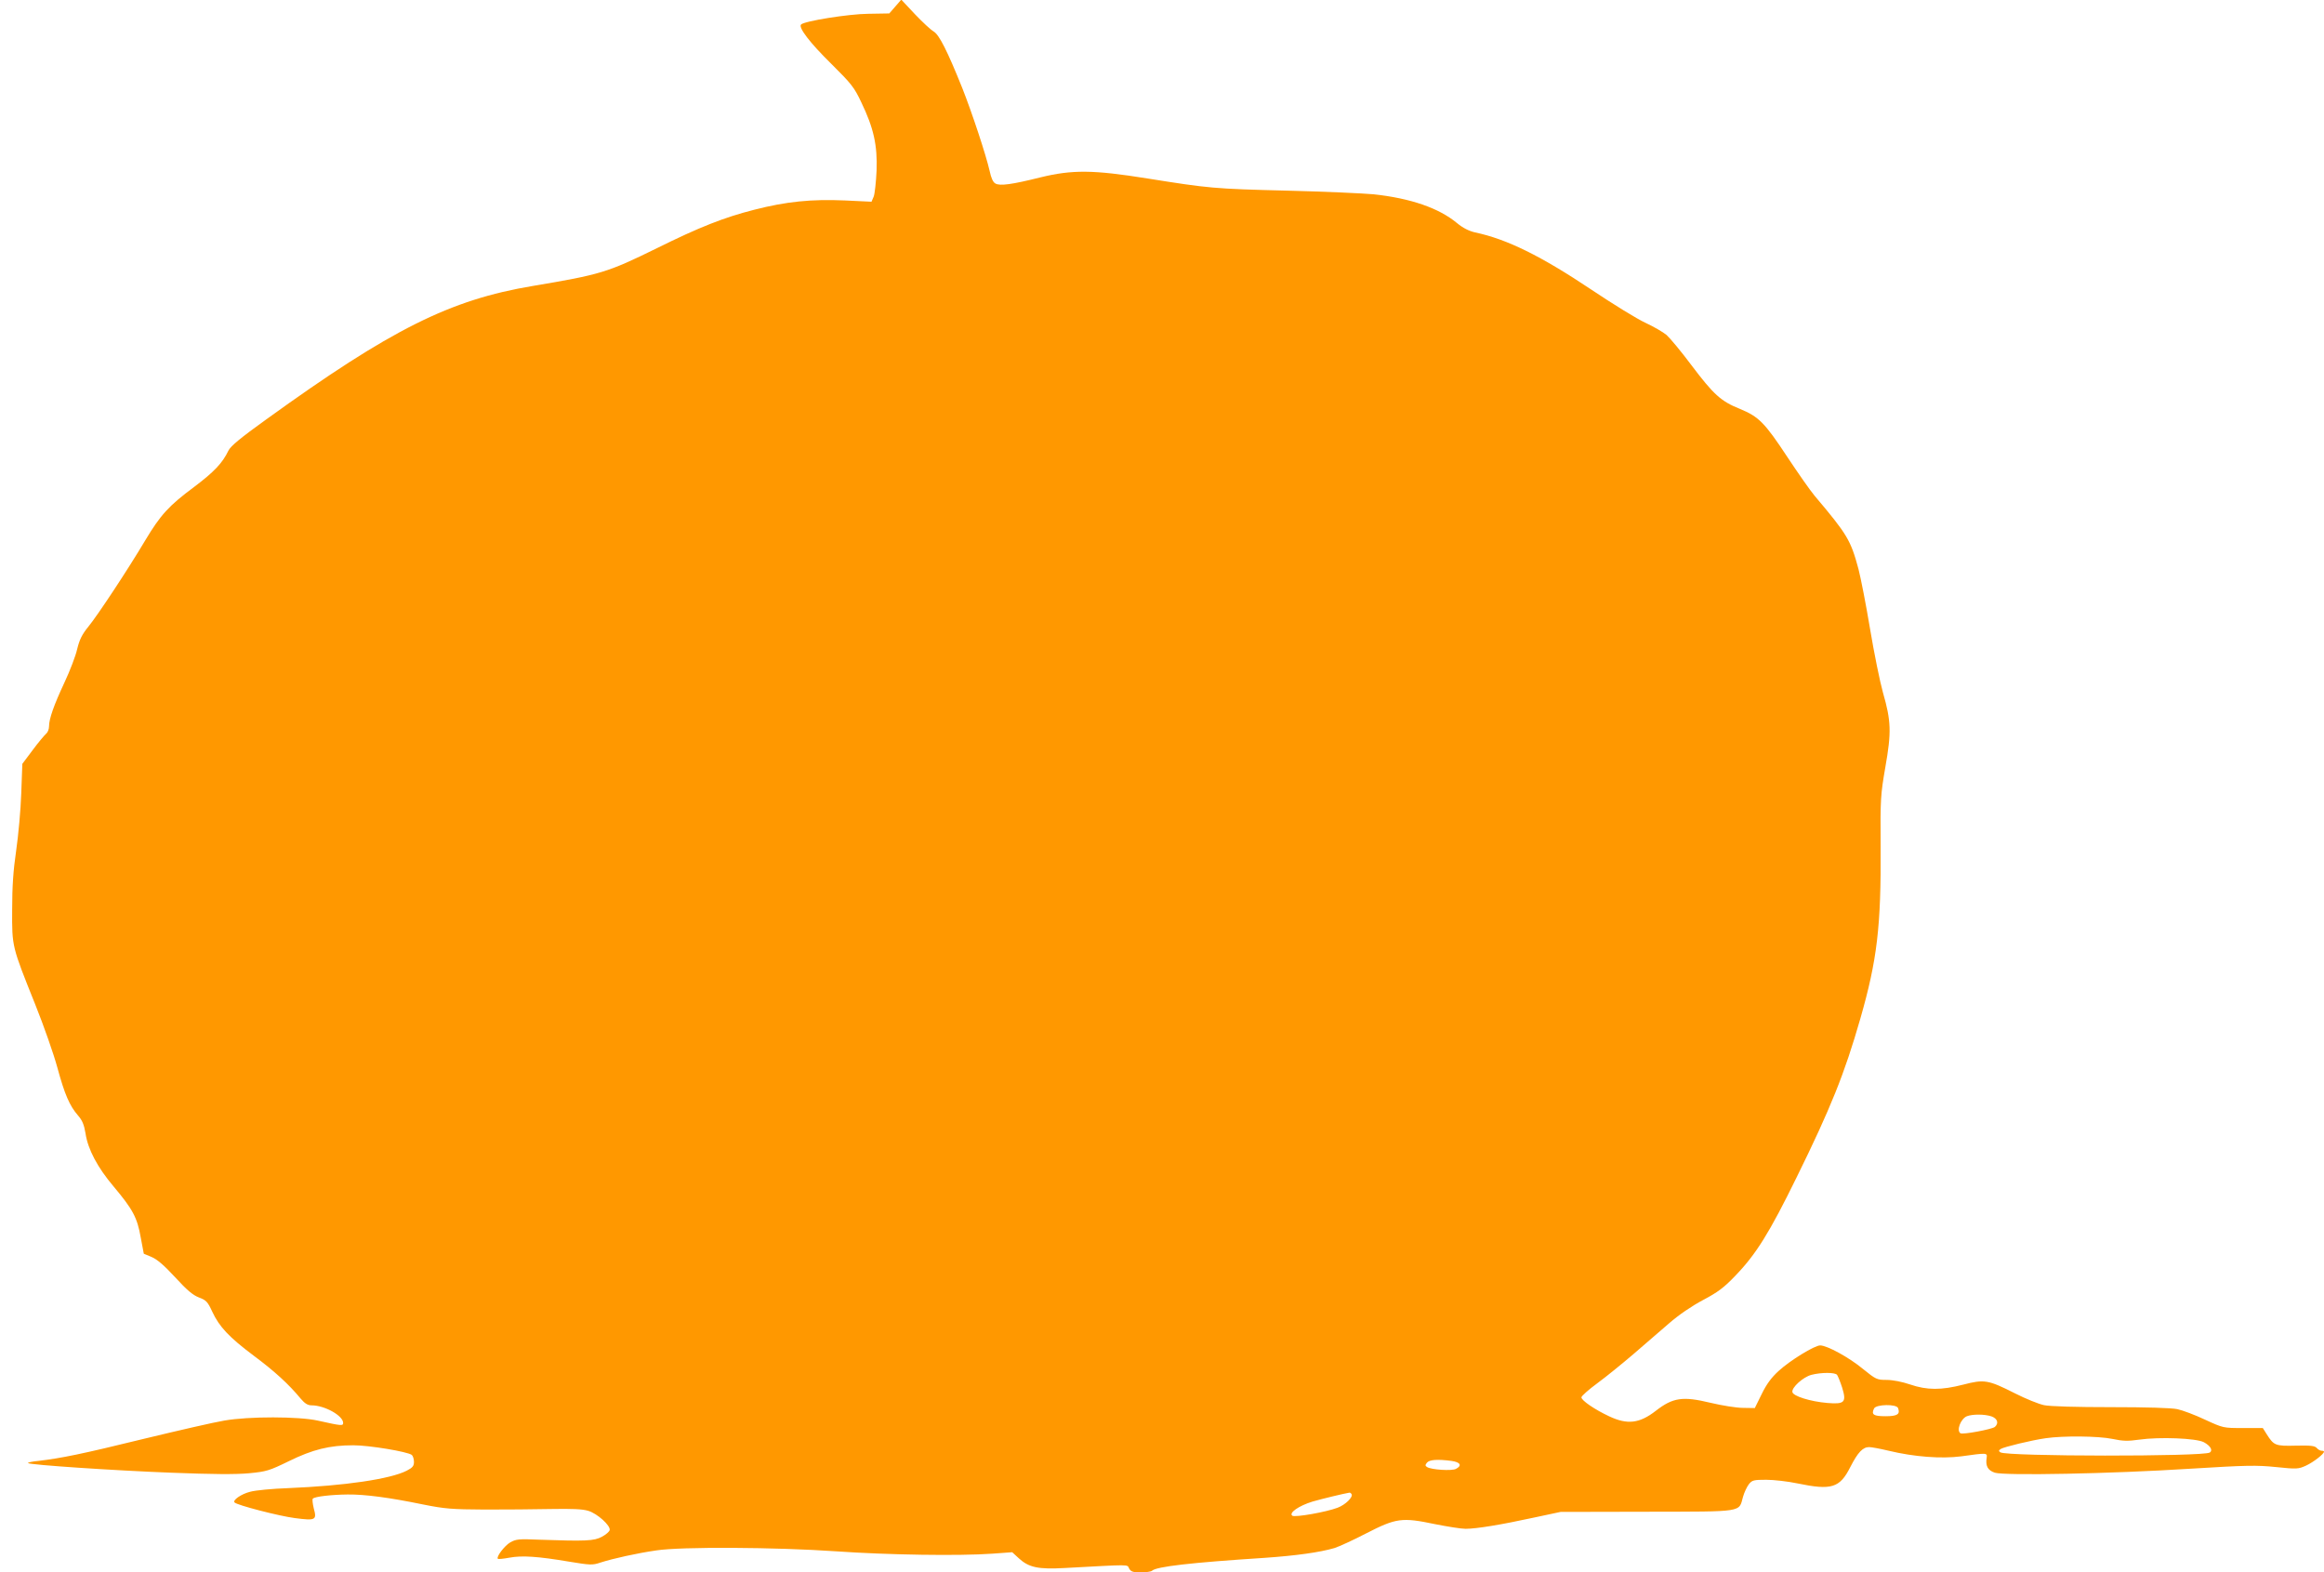 <?xml version="1.0" standalone="no"?>
<!DOCTYPE svg PUBLIC "-//W3C//DTD SVG 20010904//EN"
 "http://www.w3.org/TR/2001/REC-SVG-20010904/DTD/svg10.dtd">
<svg version="1.0" xmlns="http://www.w3.org/2000/svg"
 width="1280pt" height="866pt" viewBox="0 0 1280 866"
 preserveAspectRatio="xMidYMid meet">
<g transform="translate(0,866) scale(0.1,-0.1)"
fill="#ff9800" stroke="none">
<path d="M4931 8624 l-33 -38 -117 -2 c-107 -1 -351 -40 -369 -59 -16 -16 49
-101 164 -214 114 -113 129 -132 168 -215 68 -141 89 -236 84 -375 -3 -64 -10
-129 -16 -144 l-12 -28 -147 7 c-184 8 -323 -6 -498 -51 -166 -42 -303 -96
-537 -212 -273 -134 -309 -145 -684 -208 -455 -76 -780 -238 -1469 -736 -138
-99 -195 -146 -207 -171 -33 -69 -79 -117 -189 -200 -140 -104 -185 -154 -269
-294 -94 -158 -260 -410 -313 -475 -36 -44 -49 -72 -62 -124 -8 -37 -40 -120
-70 -184 -58 -124 -85 -200 -85 -242 0 -15 -7 -33 -16 -40 -9 -8 -43 -48 -74
-90 l-57 -76 -6 -164 c-3 -90 -16 -231 -28 -314 -16 -109 -22 -198 -22 -325
-1 -206 -2 -200 127 -522 47 -117 102 -274 122 -348 40 -147 67 -210 114 -264
23 -26 33 -50 41 -98 13 -88 66 -188 155 -293 105 -125 130 -171 149 -280 l17
-90 43 -18 c31 -13 70 -47 130 -112 64 -70 97 -98 131 -111 40 -15 48 -24 73
-78 39 -84 93 -141 229 -243 113 -84 193 -157 258 -236 23 -27 39 -37 60 -37
72 0 174 -57 174 -97 0 -17 -10 -16 -140 13 -104 23 -379 24 -515 0 -55 -9
-255 -55 -445 -101 -338 -83 -452 -106 -578 -121 -34 -3 -60 -9 -58 -12 10
-10 474 -41 788 -53 228 -9 357 -10 430 -3 95 9 111 14 218 66 132 65 225 88
356 88 88 0 297 -35 322 -53 6 -5 12 -22 12 -38 0 -23 -7 -32 -40 -49 -90 -46
-340 -83 -653 -96 -87 -3 -181 -12 -209 -20 -49 -12 -99 -47 -86 -59 14 -15
246 -75 332 -86 115 -15 122 -11 104 54 -6 26 -9 50 -5 53 11 12 104 22 192
23 95 1 231 -17 415 -55 120 -24 158 -27 340 -28 113 0 277 1 365 3 114 2 173
0 205 -10 50 -15 123 -81 118 -106 -2 -9 -21 -25 -43 -37 -43 -23 -89 -25
-345 -16 -113 5 -128 3 -160 -15 -32 -19 -78 -80 -68 -90 3 -3 31 0 64 6 69
13 157 7 329 -22 116 -19 128 -20 172 -5 68 22 203 52 308 67 136 21 658 18
990 -5 286 -20 678 -26 860 -13 l110 8 37 -34 c55 -50 106 -61 251 -53 373 20
344 21 356 -3 10 -17 21 -21 64 -21 29 0 57 4 62 9 24 23 216 45 620 71 172
12 303 30 385 54 25 8 104 44 175 81 164 84 196 89 377 51 70 -14 146 -26 170
-26 59 0 194 22 373 61 l150 32 476 1 c539 1 505 -4 529 82 7 25 22 56 32 69
18 23 27 25 96 25 42 0 120 -9 172 -20 188 -39 233 -25 291 90 42 82 69 110
104 110 13 0 61 -9 107 -20 141 -34 291 -45 399 -31 144 20 145 20 141 -8 -7
-45 6 -69 45 -82 54 -17 639 -6 1078 22 308 19 364 20 471 9 115 -12 123 -11
165 8 41 19 99 64 99 77 0 3 -6 5 -14 5 -7 0 -19 7 -26 15 -10 12 -34 15 -115
13 -113 -3 -121 1 -160 62 l-22 35 -109 0 c-109 0 -109 0 -209 46 -55 26 -124
52 -153 58 -33 7 -172 11 -367 11 -186 0 -336 4 -367 11 -29 6 -101 35 -160
65 -148 75 -170 78 -285 48 -121 -31 -199 -31 -293 1 -44 15 -96 25 -129 25
-54 0 -59 3 -131 61 -76 63 -197 129 -235 129 -31 0 -166 -83 -228 -140 -40
-36 -68 -74 -94 -128 l-38 -77 -65 1 c-36 0 -116 13 -179 28 -153 37 -207 29
-301 -44 -90 -70 -157 -78 -258 -30 -79 37 -152 87 -152 104 0 7 39 42 88 78
48 35 136 107 196 158 60 52 149 129 198 171 55 48 126 96 188 129 81 43 114
67 178 134 114 118 188 237 337 541 188 382 264 571 351 874 93 324 115 509
112 951 -2 260 0 284 26 435 34 192 32 254 -13 410 -17 61 -49 218 -71 350
-22 132 -51 281 -64 331 -43 160 -62 191 -242 404 -25 30 -92 126 -149 212
-126 191 -158 223 -262 266 -105 42 -145 79 -268 242 -56 75 -118 149 -136
165 -19 16 -71 46 -116 67 -46 21 -179 103 -297 182 -278 186 -466 279 -642
316 -34 8 -66 24 -100 52 -99 82 -254 136 -459 158 -55 5 -269 15 -475 20
-404 10 -431 13 -770 67 -299 48 -414 49 -590 6 -156 -39 -222 -48 -247 -34
-13 6 -24 30 -32 68 -20 89 -98 324 -151 458 -82 204 -127 293 -157 311 -16 9
-62 52 -104 96 l-75 80 -33 -38z m5187 -7536 c5 -7 18 -39 28 -70 25 -81 14
-93 -81 -85 -95 8 -189 38 -193 60 -5 25 59 83 105 95 55 14 129 14 141 0z
m336 -183 c13 -34 -4 -45 -69 -45 -66 0 -80 9 -63 43 12 23 123 25 132 2z
m515 -46 c33 -12 41 -38 18 -58 -16 -13 -176 -43 -189 -35 -24 15 1 80 35 94
31 12 98 12 136 -1z m666 -124 c57 -12 84 -13 147 -4 112 16 314 8 356 -14 37
-20 51 -45 33 -57 -38 -23 -1117 -22 -1153 1 -11 7 -10 11 2 19 18 11 169 48
248 59 96 14 291 12 367 -4z m-3641 -121 c50 -7 60 -26 25 -44 -22 -12 -135
-5 -159 10 -11 7 -11 11 -1 24 14 17 58 20 135 10z m-550 -183 c10 -16 -34
-59 -77 -75 -63 -24 -234 -54 -249 -44 -22 15 36 55 111 78 56 16 172 44 203
49 4 1 9 -3 12 -8z"/>
</g>
</svg>
